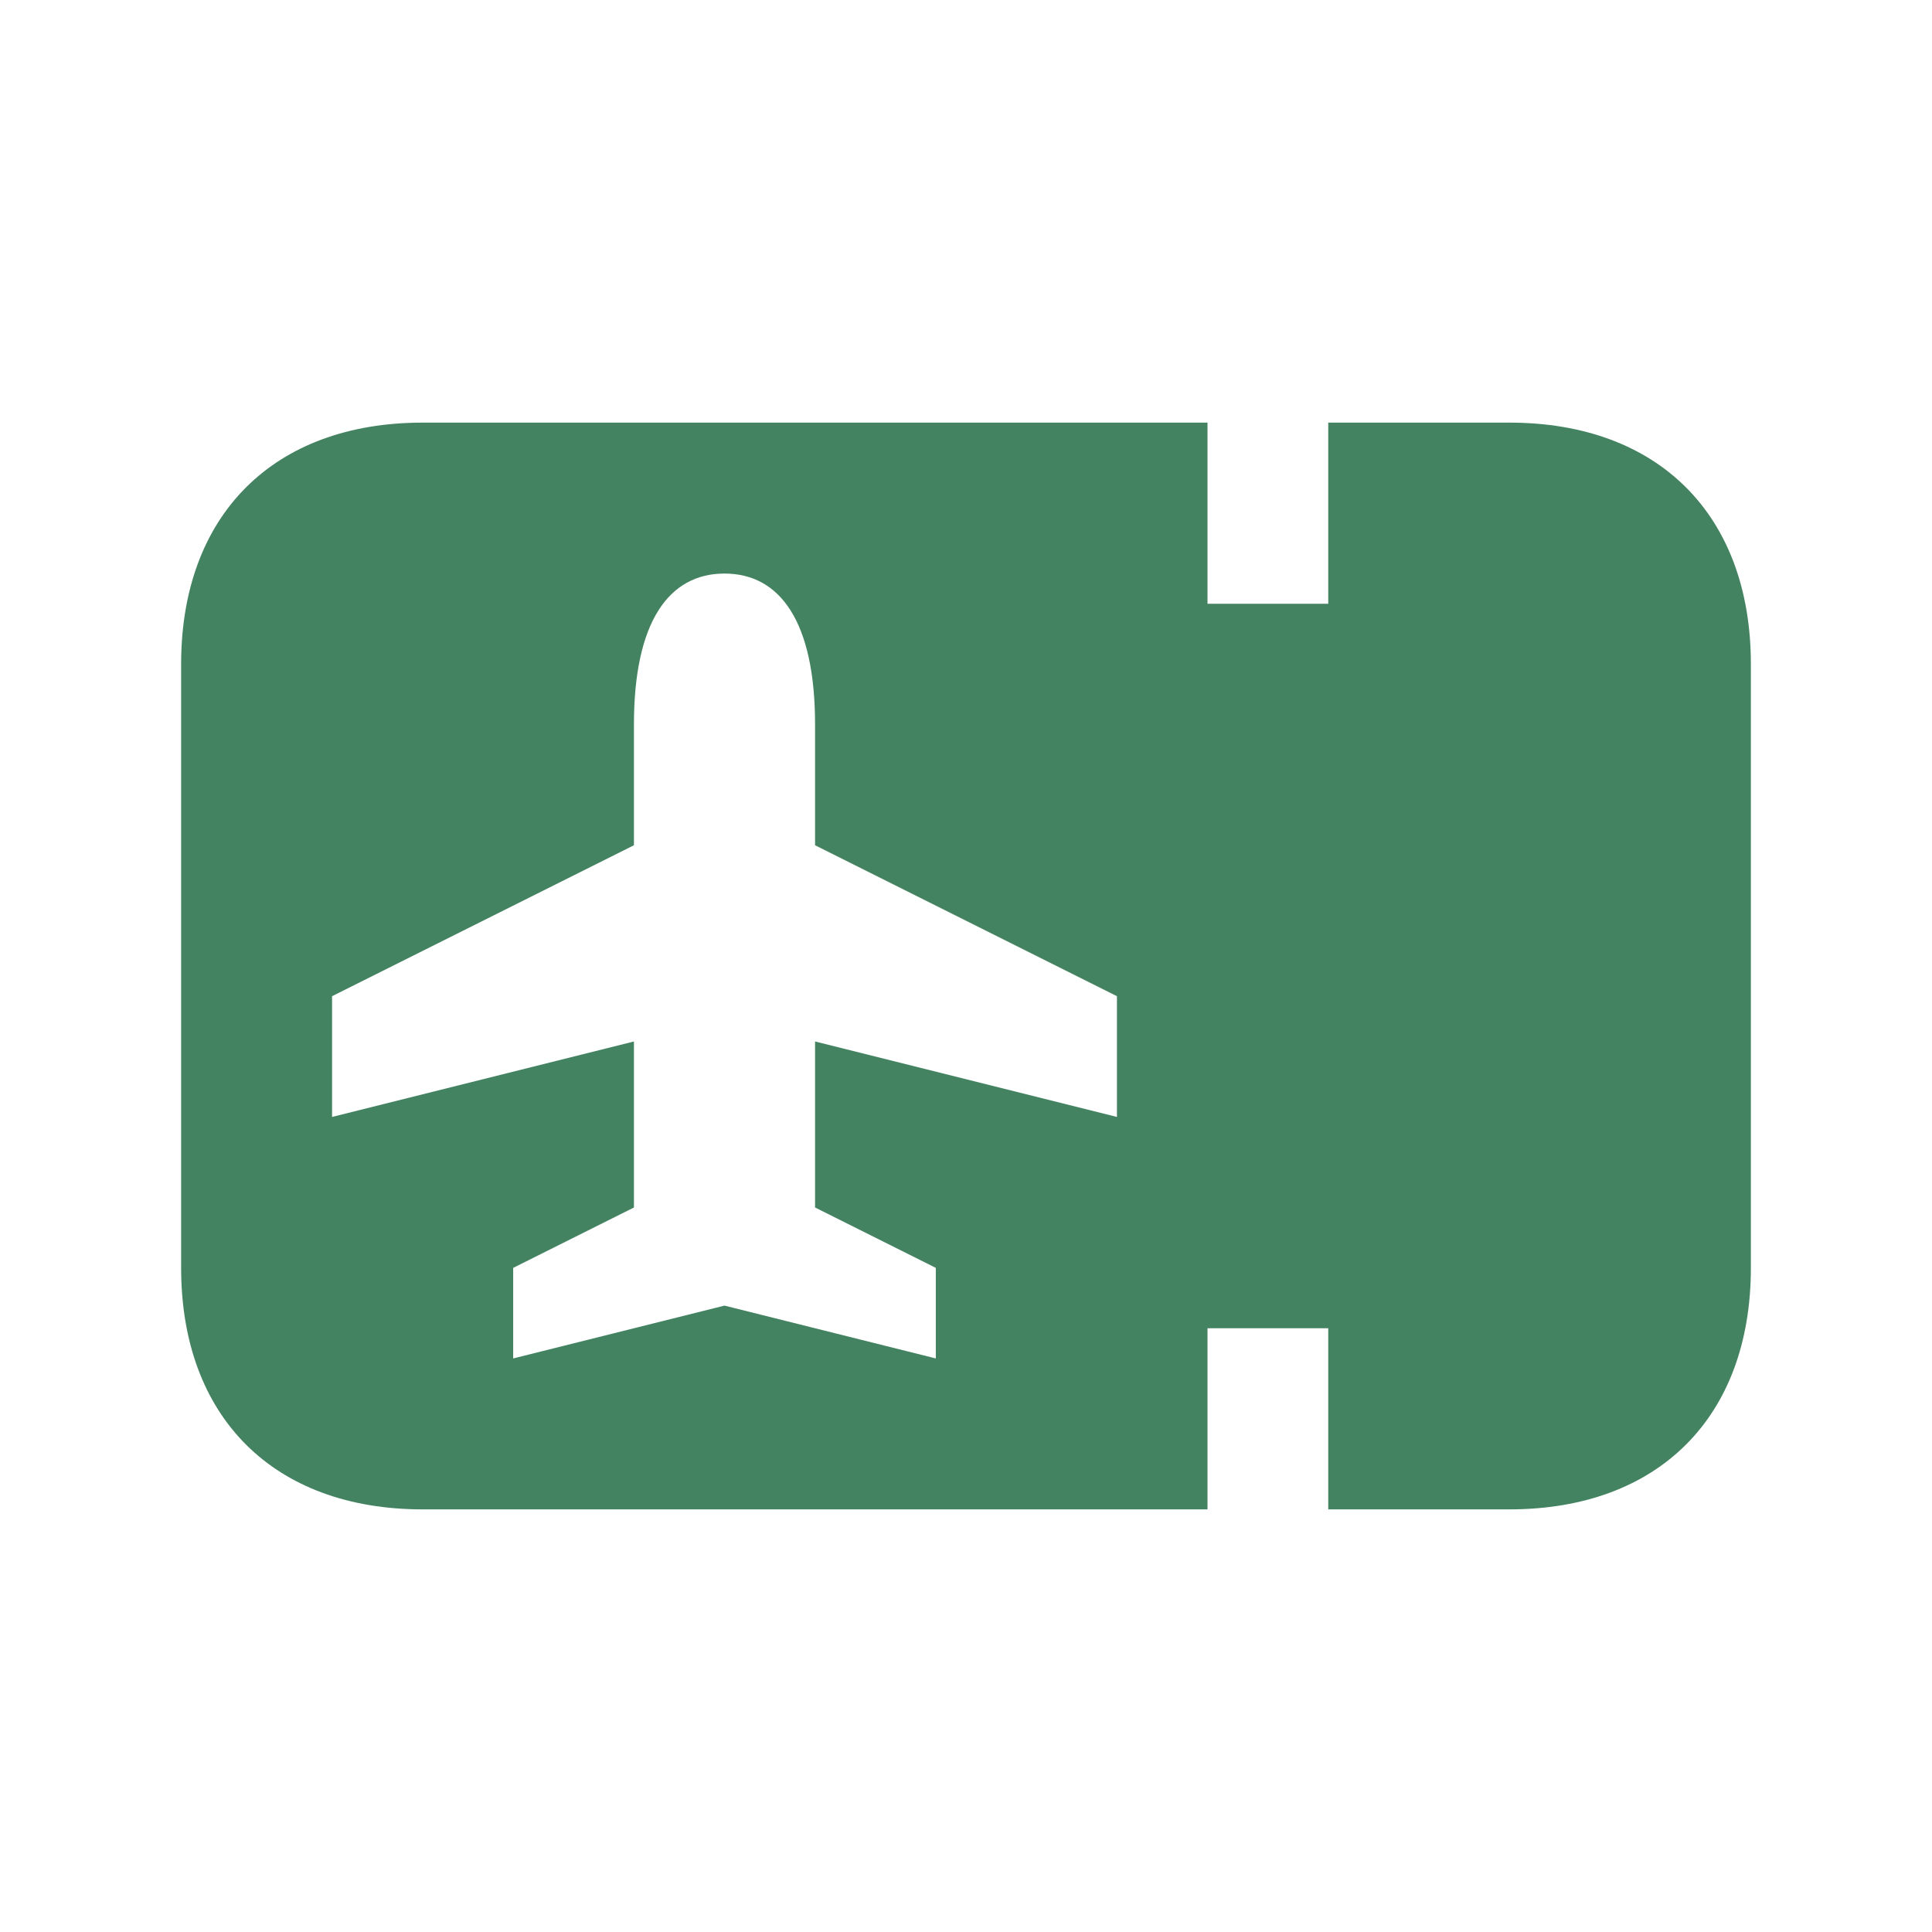<svg xmlns="http://www.w3.org/2000/svg"  viewBox="0 0 64 64"><defs fill="#448361" /><path  d="m50,14h-6v6h-4v-6H14c-4.94,0-8,3.06-8,8v20c0,4.94,3.06,8,8,8h26v-6h4v6h6c4.94,0,8-3.06,8-8v-20c0-4.94-3.06-8-8-8Zm-13,23l-10-2.5v5.5l4,2v3l-7-1.75-7,1.75v-3l4-2v-5.5l-10,2.5v-4l10-5v-4c0-3.39,1.15-5,3-5s3,1.61,3,5v4l10,5v4Z" fill="#448361" /></svg>